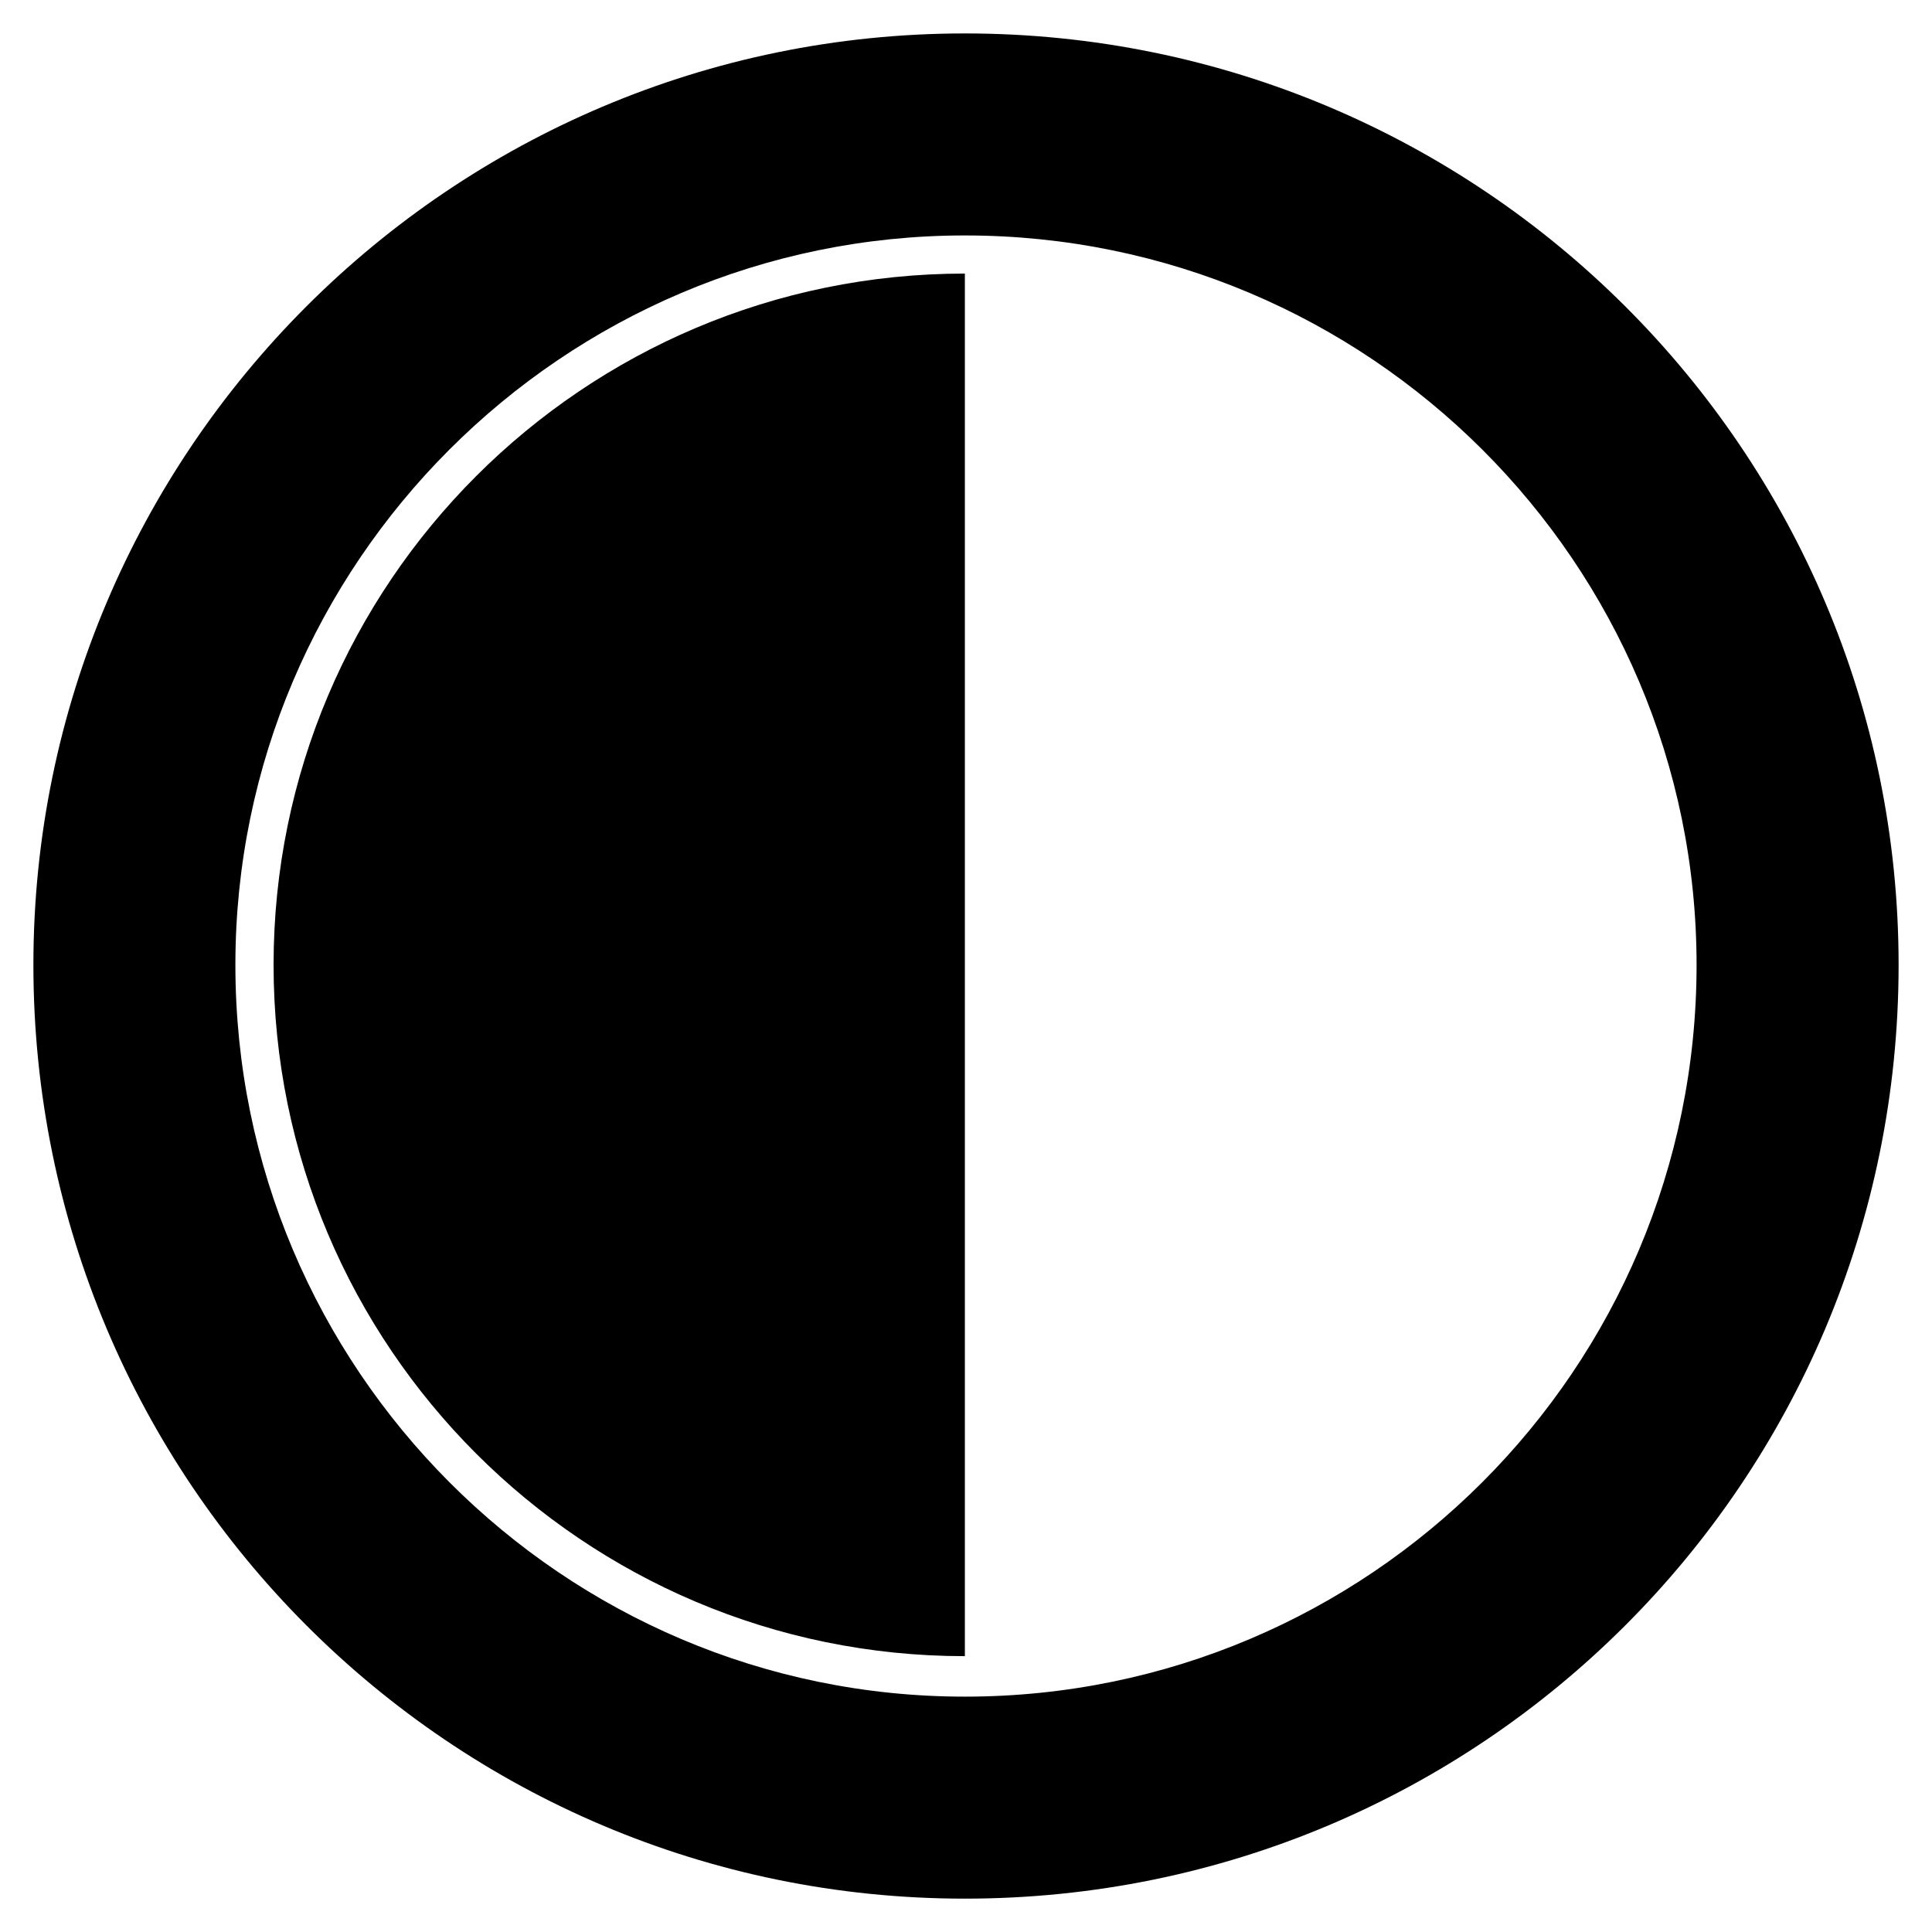 <?xml version="1.0" encoding="UTF-8"?>
<!-- Uploaded to: ICON Repo, www.svgrepo.com, Generator: ICON Repo Mixer Tools -->
<svg fill="#000000" width="800px" height="800px" version="1.1" viewBox="144 144 512 512" xmlns="http://www.w3.org/2000/svg">
 <path d="m399.7 582.91v-366.41c-101.12 0-183.2 82.086-183.2 183.2s82.086 183.2 183.2 183.2zm0-430.05c136.81 0 247.45 110.64 247.45 246.85 0 136.81-110.64 247.45-247.45 247.45-136.21 0-246.85-110.64-246.85-247.45 0-136.21 110.64-246.85 246.85-246.85zm0 53.535c107.07 0 193.91 86.844 193.91 193.32 0 107.07-86.844 193.91-193.91 193.91-106.47 0-193.32-86.844-193.32-193.91 0-106.47 86.844-193.32 193.32-193.32z" fill-rule="evenodd"/>
</svg>